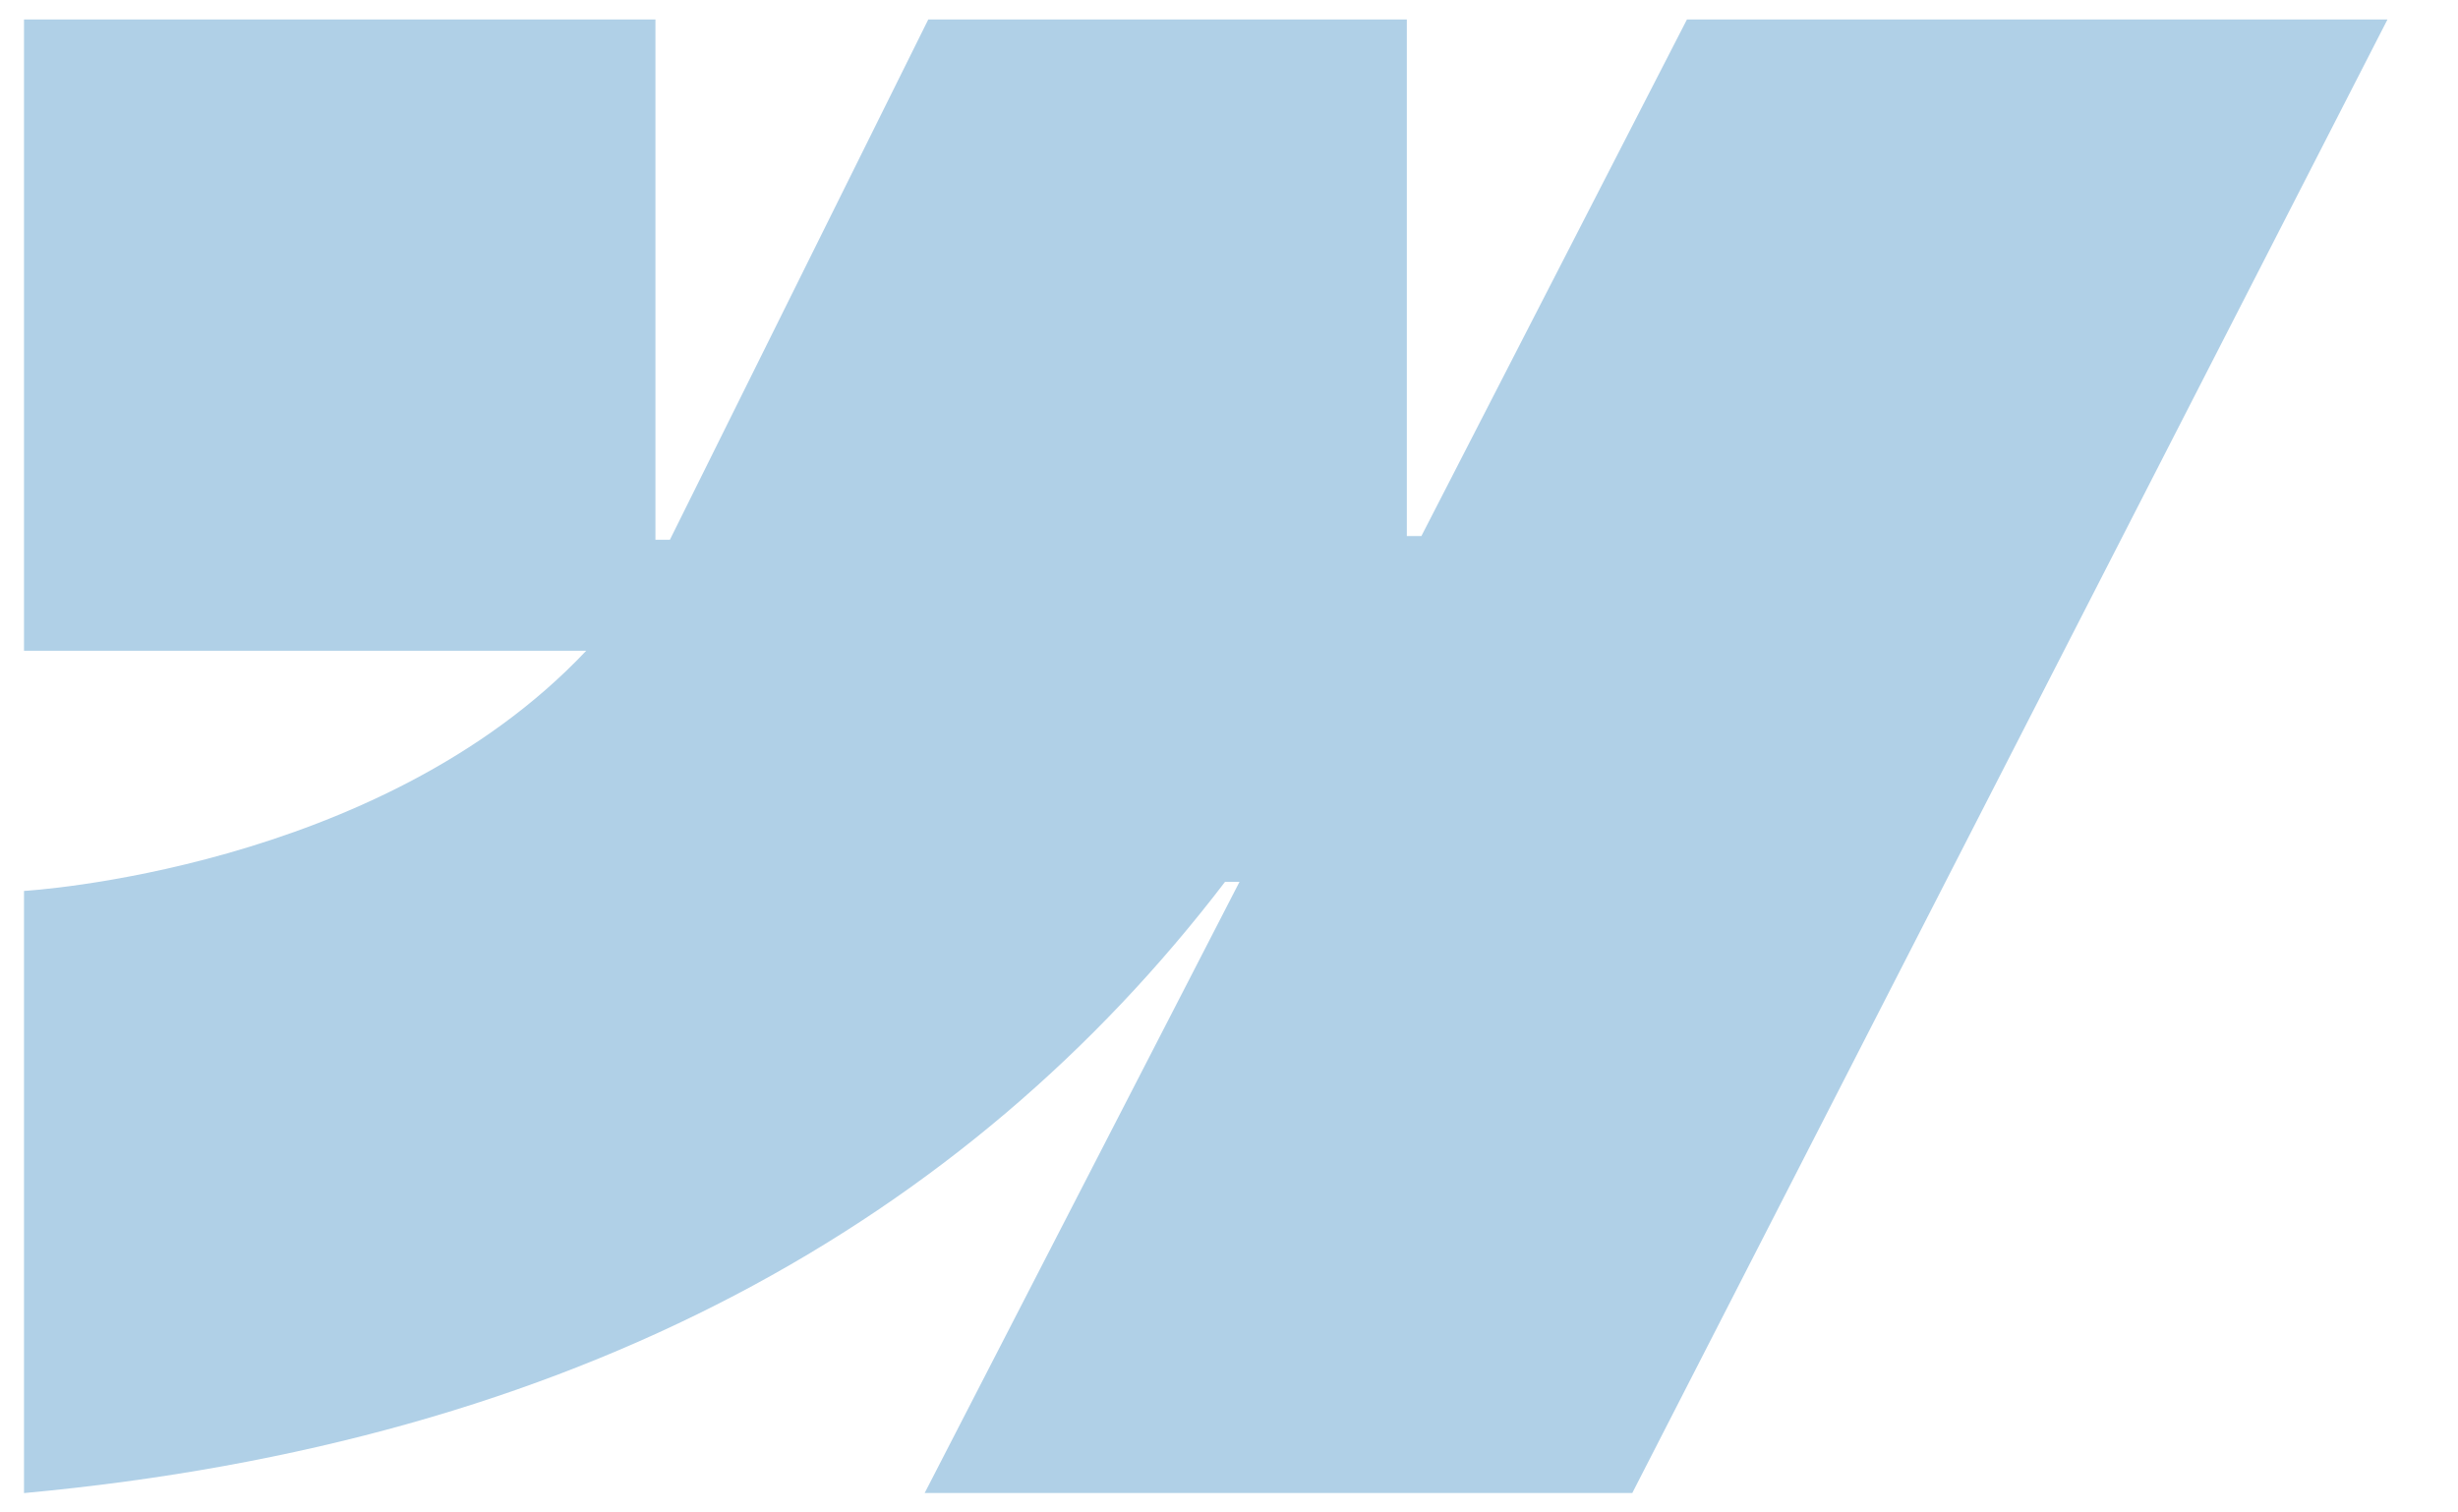 <svg width="26" height="16" viewBox="0 0 26 16" fill="none" xmlns="http://www.w3.org/2000/svg">
<path fill-rule="evenodd" clip-rule="evenodd" d="M25.254 0.206L17.266 15.794H9.781L13.111 9.329H12.958C10.223 12.907 6.104 15.256 0.254 15.795V9.425C0.254 9.425 4.006 9.212 6.201 6.884H0.254V0.206H6.933V5.71H7.086L9.819 0.206H14.881V5.671H15.035L17.844 0.206H25.254Z" fill="#B0D0E7"/>
</svg>
